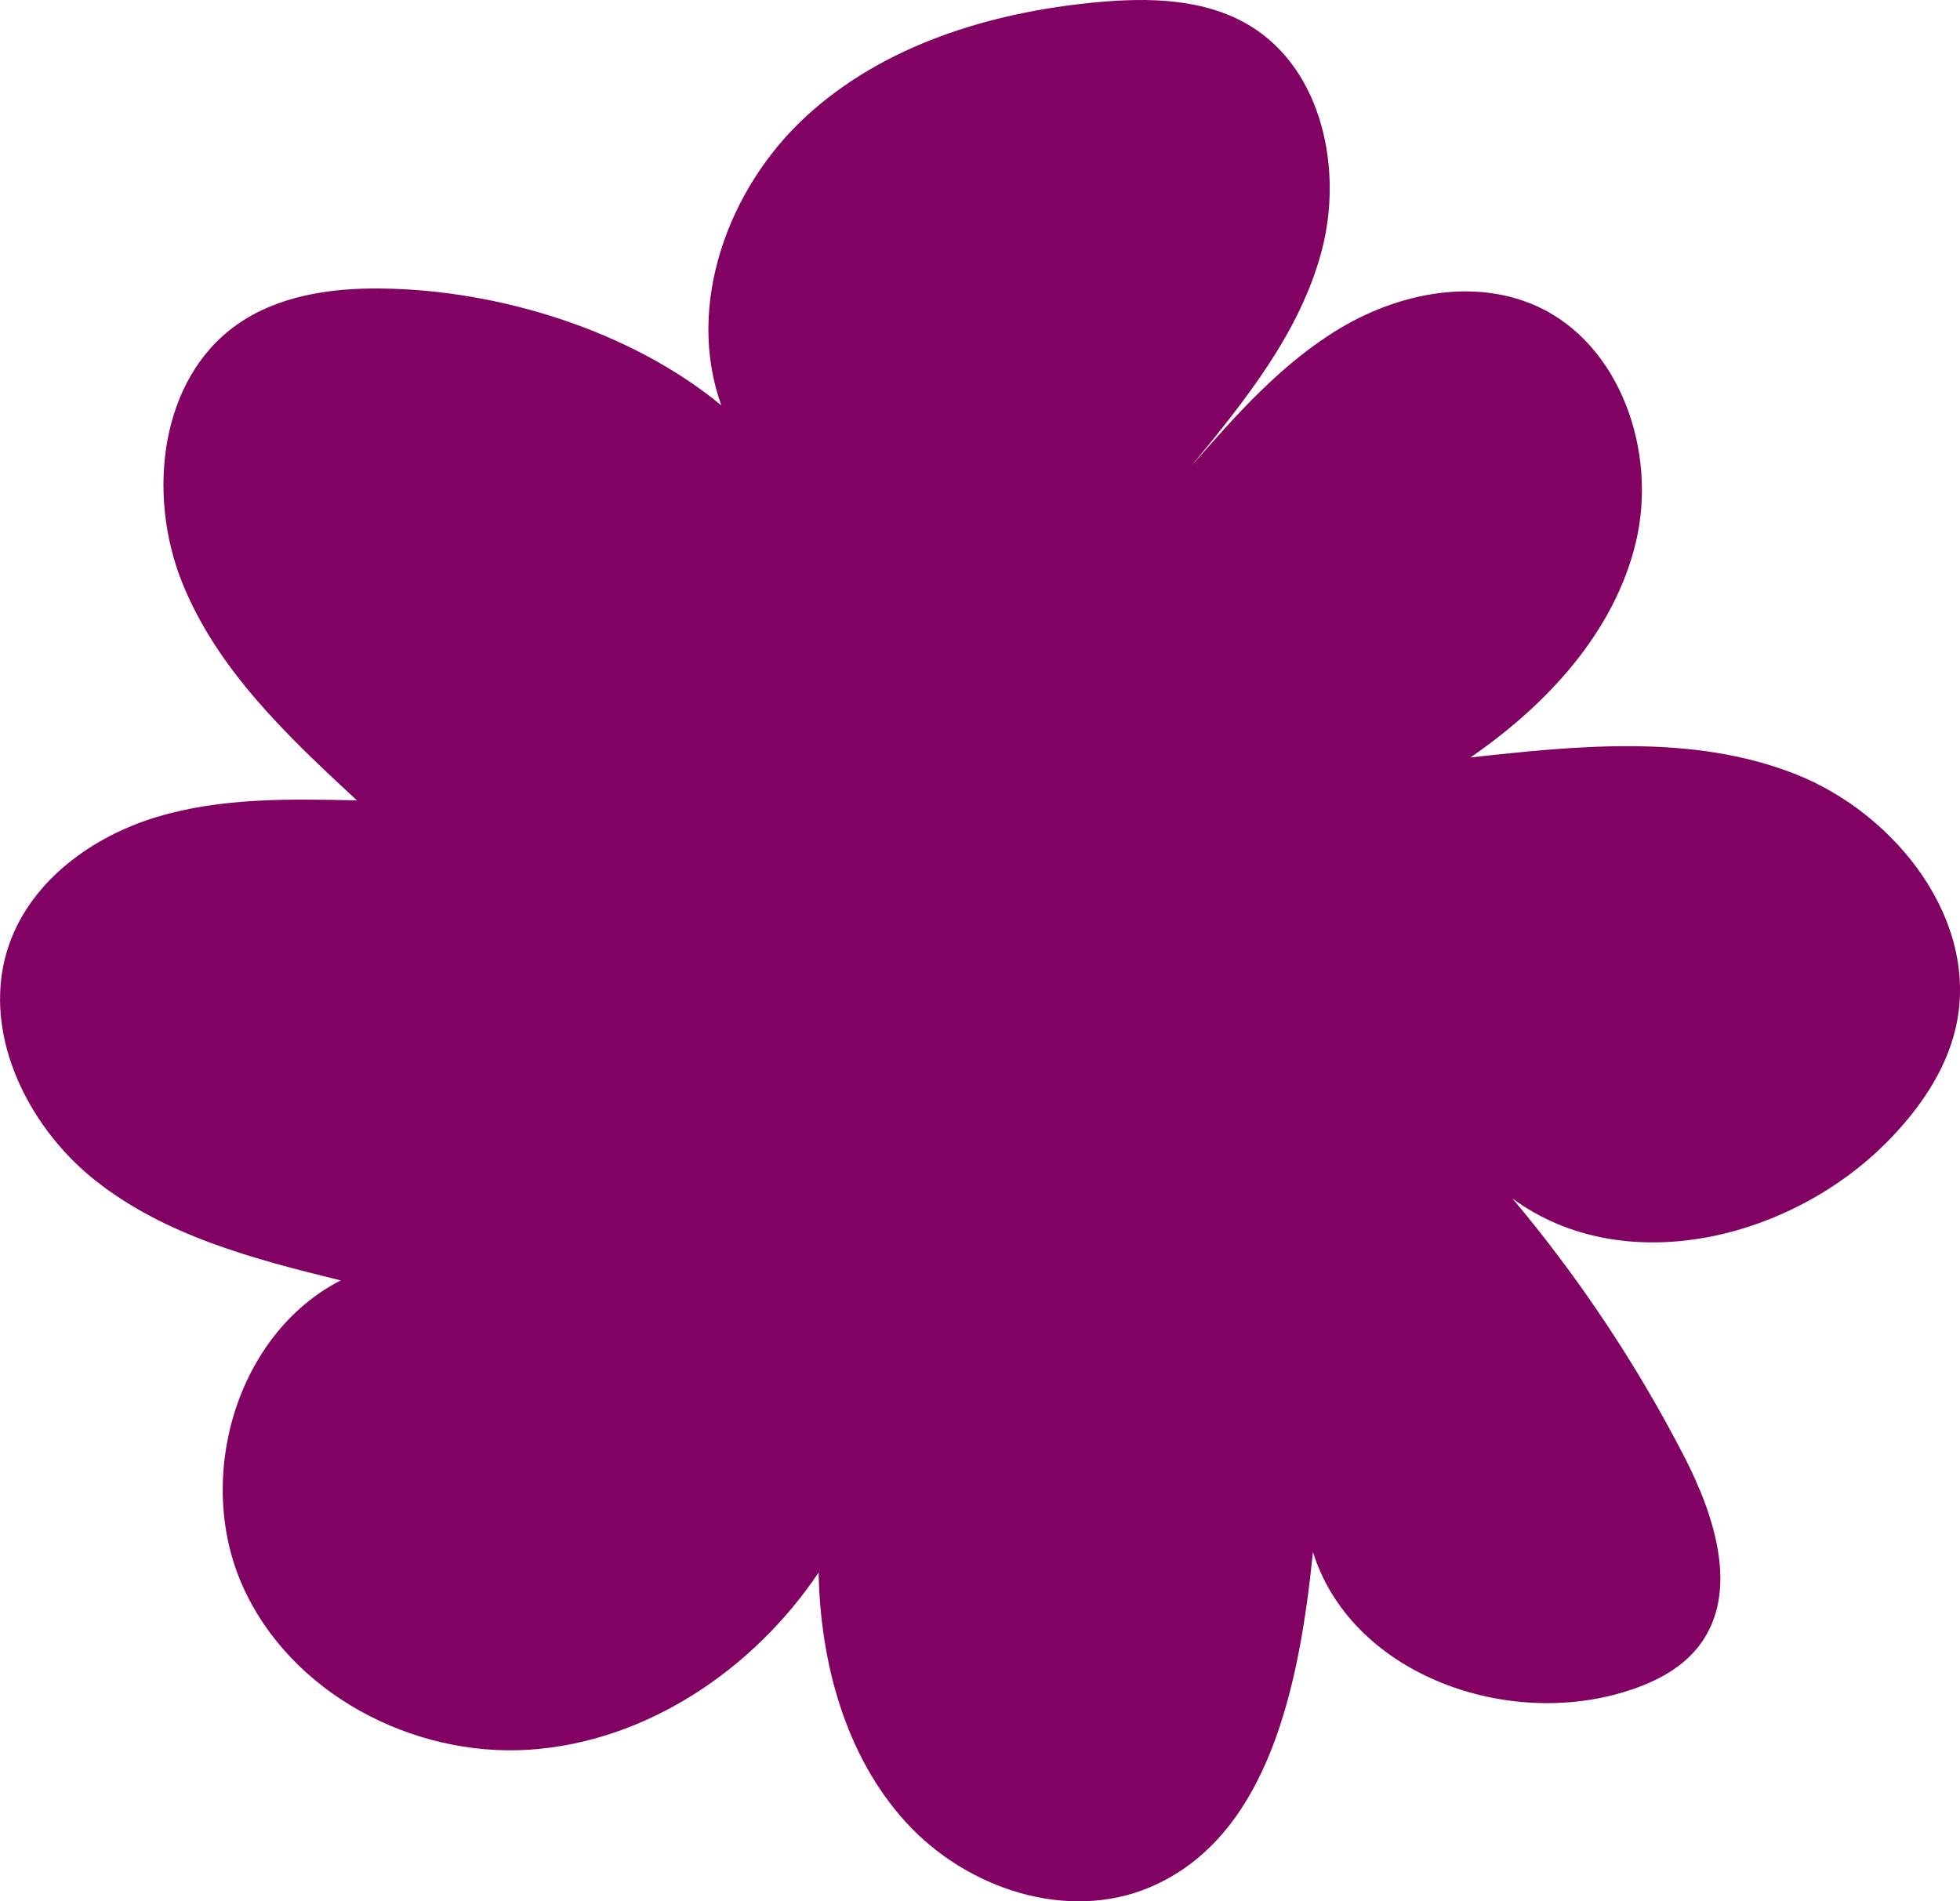 <svg width="134" height="130" viewBox="0 0 134 130" fill="none" xmlns="http://www.w3.org/2000/svg">
<g clip-path="url(#clip0_1371_1677)">
<path d="M49.314 27.715C46.859 20.881 49.758 12.896 55.077 7.986C60.398 3.077 67.693 0.852 74.876 0.163C78.508 -0.184 82.393 -0.12 85.51 1.794C90.4 4.8 91.837 11.603 90.353 17.177C88.87 22.75 85.122 27.387 81.474 31.837C84.545 28.334 87.688 24.772 91.689 22.404C95.688 20.036 100.763 19.019 105.006 20.908C110.776 23.477 113.317 30.88 111.844 37.059C110.372 43.239 105.734 48.208 100.526 51.793C107.949 50.971 115.709 50.188 122.674 52.9C129.639 55.612 135.419 63.014 133.693 70.332C132.998 73.279 131.197 75.855 129.083 78.009C122.45 84.769 111.028 87.553 103.405 81.949C107.945 87.353 111.884 93.27 115.126 99.552C117.223 103.615 118.942 108.849 116.19 112.494C114.9 114.202 112.855 115.163 110.807 115.755C102.605 118.128 92.324 114.316 89.763 106.117C88.857 115.031 86.811 125.581 78.606 129.044C72.957 131.428 66.076 129.144 61.937 124.597C57.796 120.051 56.085 113.689 55.966 107.521C51.484 114.196 44.139 119.122 36.155 119.637C28.17 120.151 19.82 115.751 16.565 108.389C13.311 101.028 16.162 91.2 23.295 87.547C17.377 86.099 11.28 84.497 6.497 80.698C1.715 76.899 -1.412 70.286 0.647 64.513C2.198 60.163 6.349 57.174 10.745 55.854C15.141 54.533 19.817 54.624 24.402 54.727C19.684 50.355 14.821 45.775 12.435 39.782C10.049 33.789 10.922 25.956 16.158 22.227C18.983 20.215 22.599 19.686 26.059 19.726C34.088 19.815 43.103 22.595 49.317 27.716" fill="#820263"/>
</g>
<defs>
<clipPath id="clip0_1371_1677">
<rect width="134" height="130" fill="white"/>
</clipPath>
</defs>
</svg>
